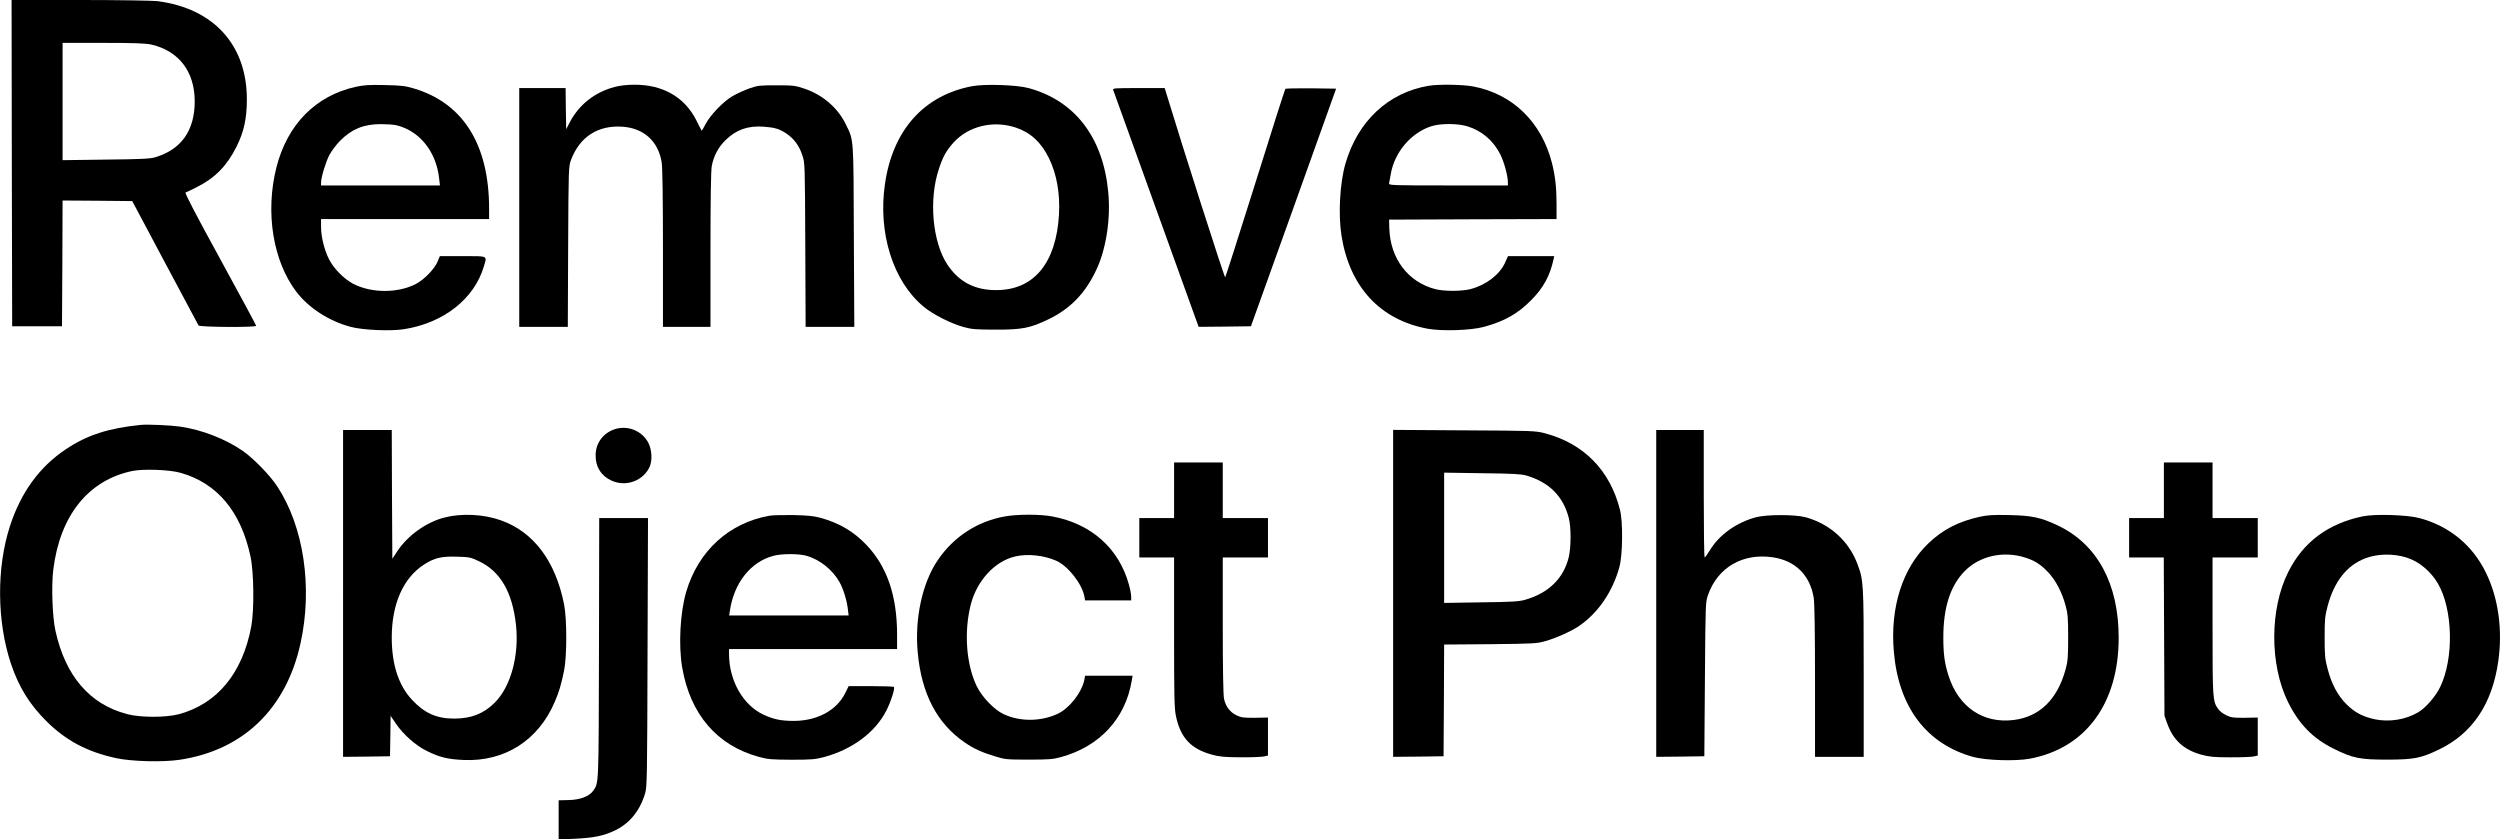 <?xml version="1.0" standalone="no"?>
<!DOCTYPE svg PUBLIC "-//W3C//DTD SVG 20010904//EN"
 "http://www.w3.org/TR/2001/REC-SVG-20010904/DTD/svg10.dtd">
<svg version="1.0" xmlns="http://www.w3.org/2000/svg"
 width="2157pt" height="724pt" viewBox="0 0 2157 724"
 preserveAspectRatio="xMidYMid meet">

<g transform="translate(0,724) scale(0.1,-0.1)"
fill="#000000" stroke="none">
<path d="M102 5833 l3 -1408 215 0 215 0 3 543 2 542 301 -2 300 -3 282 -530
c155 -292 286 -536 290 -543 10 -15 497 -18 497 -3 0 6 -140 265 -311 578
-207 377 -307 569 -298 572 7 2 51 23 98 47 156 78 260 184 342 349 64 128 89
243 89 408 0 469 -286 784 -770 847 -41 5 -342 10 -668 10 l-592 0 2 -1407z
m1206 1022 c237 -56 372 -234 372 -490 0 -251 -116 -415 -341 -482 -44 -13
-123 -17 -426 -20 l-373 -5 0 506 0 506 353 0 c275 0 366 -4 415 -15z"/>
<path d="M3070 6491 c-346 -76 -591 -325 -685 -695 -98 -388 -30 -809 173
-1075 106 -138 280 -251 467 -301 102 -28 348 -39 463 -20 340 54 603 261 686
539 29 98 43 91 -181 91 l-198 0 -19 -46 c-26 -63 -113 -154 -184 -192 -156
-83 -387 -83 -546 0 -77 41 -162 126 -204 205 -42 79 -72 198 -72 285 l0 68
725 0 725 0 0 89 c0 553 -223 910 -647 1037 -77 23 -110 27 -253 30 -134 3
-181 0 -250 -15z m347 -331 c199 -46 344 -223 371 -453 l8 -67 -513 0 -513 0
0 23 c0 46 40 179 72 240 18 34 60 90 93 123 99 100 203 143 350 143 50 0 109
-4 132 -9z"/>
<path d="M5304 6490 c-171 -45 -308 -152 -388 -305 l-31 -60 -3 178 -2 177
-200 0 -200 0 0 -1030 0 -1030 210 0 209 0 3 693 c3 679 4 693 25 748 75 198
231 299 440 286 186 -11 313 -125 342 -308 7 -40 11 -320 11 -741 l0 -678 205
0 205 0 0 663 c0 437 4 684 11 723 16 87 55 162 118 224 91 90 193 127 330
117 96 -7 137 -19 197 -60 64 -43 109 -103 136 -185 23 -67 23 -70 26 -774 l3
-708 210 0 210 0 -4 783 c-3 865 0 822 -69 964 -70 144 -202 257 -360 309 -76
26 -96 28 -238 28 -144 0 -161 -1 -235 -27 -44 -16 -110 -46 -146 -67 -81 -48
-193 -165 -233 -244 -16 -31 -30 -55 -32 -53 -2 1 -22 41 -45 87 -101 202
-290 311 -538 309 -60 0 -123 -7 -167 -19z"/>
<path d="M8385 6496 c-415 -80 -681 -378 -749 -839 -63 -424 68 -844 333
-1063 80 -67 237 -146 346 -176 69 -19 107 -22 275 -22 227 -1 299 13 456 89
189 91 320 226 414 429 84 178 124 439 102 668 -44 472 -287 789 -687 898
-103 28 -381 37 -490 16z m380 -357 c128 -43 218 -127 285 -263 67 -137 97
-303 87 -486 -24 -418 -215 -651 -537 -653 -188 -2 -326 70 -426 220 -129 195
-162 562 -73 826 34 105 65 159 125 226 129 143 343 195 539 130z"/>
<path d="M12327 6500 c-349 -59 -611 -304 -718 -670 -49 -168 -64 -442 -34
-627 71 -440 333 -722 741 -799 124 -23 376 -15 488 16 176 48 290 112 406
229 106 107 163 210 194 354 l6 27 -199 0 -200 0 -25 -56 c-48 -105 -165 -194
-301 -229 -76 -19 -224 -19 -300 0 -237 61 -391 265 -398 527 l-2 73 723 3
722 2 0 129 c0 142 -12 245 -40 356 -90 352 -340 595 -679 659 -89 17 -298 20
-384 6z m334 -350 c125 -38 226 -125 285 -245 33 -67 63 -180 64 -237 l0 -28
-514 0 c-484 0 -514 1 -511 18 2 9 9 46 15 82 33 188 175 355 350 411 78 25
228 25 311 -1z"/>
<path d="M9605 6463 c5 -14 666 -1846 727 -2016 l10 -27 226 2 225 3 368 1025
367 1025 -216 3 c-118 1 -219 -1 -222 -5 -4 -5 -121 -370 -259 -813 -139 -443
-256 -808 -260 -813 -6 -6 -377 1153 -503 1571 l-19 62 -226 0 c-210 0 -225
-1 -218 -17z"/>
<path d="M1215 3574 c-278 -28 -463 -87 -645 -209 -229 -152 -390 -374 -484
-664 -117 -360 -113 -823 8 -1186 68 -202 158 -349 305 -496 170 -169 352
-266 606 -321 132 -28 396 -35 541 -14 550 81 923 439 1047 1006 106 482 28
1007 -202 1355 -62 95 -206 242 -297 305 -149 103 -352 182 -539 209 -82 12
-282 21 -340 15z m345 -414 c315 -90 519 -335 601 -720 30 -138 33 -464 7
-605 -76 -404 -293 -667 -624 -757 -113 -30 -335 -30 -449 1 -321 85 -530 328
-616 716 -27 118 -37 394 -19 532 58 465 301 769 680 849 98 20 324 12 420
-16z"/>
<path d="M5296 3534 c-96 -35 -157 -121 -157 -222 -1 -101 47 -177 136 -218
125 -59 279 -2 332 123 22 54 17 142 -12 200 -54 108 -185 159 -299 117z"/>
<path d="M2960 2120 l0 -1410 203 2 202 3 3 175 2 174 44 -65 c64 -95 173
-192 270 -239 109 -54 180 -71 316 -77 355 -16 646 170 787 503 37 85 56 151
80 269 25 126 25 443 0 570 -74 374 -263 626 -546 726 -149 53 -338 62 -486
24 -157 -40 -318 -155 -408 -292 l-42 -64 -3 555 -2 556 -210 0 -210 0 0
-1410z m1174 277 c183 -87 287 -266 318 -549 28 -263 -44 -530 -182 -669 -95
-96 -203 -139 -352 -139 -151 0 -257 47 -364 163 -116 125 -174 305 -174 537
0 290 100 515 280 630 87 56 149 71 281 67 109 -3 119 -5 193 -40z"/>
<path d="M12020 2120 l0 -1410 218 2 217 3 3 482 2 482 398 3 c376 4 401 5
477 27 92 26 223 85 289 130 166 114 289 295 348 508 29 105 32 391 5 495 -86
341 -312 571 -648 660 -81 21 -103 22 -696 25 l-613 4 0 -1411z m1150 1017
c196 -58 316 -177 365 -364 21 -78 21 -249 1 -337 -44 -186 -175 -314 -381
-372 -48 -14 -121 -18 -377 -21 l-318 -5 0 562 0 562 328 -5 c263 -3 338 -7
382 -20z"/>
<path d="M14290 2120 l0 -1410 208 2 207 3 5 665 c5 665 5 665 28 730 84 235
298 359 555 322 197 -28 325 -155 356 -352 7 -40 11 -316 11 -717 l0 -653 210
0 210 0 0 725 c0 784 -1 797 -55 941 -74 197 -237 343 -445 401 -91 25 -338
25 -430 0 -167 -45 -315 -150 -395 -281 -22 -36 -43 -65 -47 -66 -5 0 -8 248
-8 550 l0 550 -205 0 -205 0 0 -1410z"/>
<path d="M10130 3010 l0 -240 -150 0 -150 0 0 -170 0 -170 150 0 150 0 0 -645
c0 -552 2 -657 16 -723 39 -187 129 -284 310 -333 65 -18 109 -22 244 -23 91
-1 182 3 203 7 l37 8 0 164 0 164 -113 -2 c-99 -1 -118 2 -160 22 -55 27 -91
74 -106 141 -7 28 -11 268 -11 633 l0 587 195 0 195 0 0 170 0 170 -195 0
-195 0 0 240 0 240 -210 0 -210 0 0 -240z"/>
<path d="M18670 3010 l0 -240 -150 0 -150 0 0 -170 0 -170 150 0 149 0 3 -682
3 -683 23 -65 c52 -145 141 -228 294 -271 71 -19 107 -23 248 -23 91 -1 182 3
203 7 l37 8 0 164 0 164 -113 -2 c-98 -1 -118 2 -159 22 -27 12 -57 36 -69 53
-48 67 -49 83 -49 715 l0 593 195 0 195 0 0 170 0 170 -195 0 -195 0 0 240 0
240 -210 0 -210 0 0 -240z"/>
<path d="M6637 2790 c-348 -62 -612 -304 -716 -655 -53 -181 -68 -462 -35
-655 70 -404 301 -673 664 -771 75 -21 108 -23 280 -24 172 0 205 3 280 23
245 66 444 215 539 404 40 80 73 185 64 201 -2 4 -91 7 -197 7 l-194 0 -28
-57 c-73 -151 -242 -243 -446 -243 -111 0 -175 14 -263 55 -175 83 -293 291
-295 518 l0 47 725 0 725 0 0 124 c0 335 -86 586 -263 773 -111 117 -235 190
-397 235 -58 16 -111 21 -235 24 -88 1 -182 -1 -208 -6z m324 -346 c113 -33
221 -119 281 -224 32 -55 64 -156 73 -233 l7 -57 -515 0 -516 0 6 38 c35 241
178 423 374 476 74 20 222 20 290 0z"/>
<path d="M8668 2784 c-237 -43 -440 -175 -577 -377 -133 -195 -200 -503 -173
-794 32 -360 168 -618 410 -782 76 -52 146 -83 261 -118 81 -25 98 -27 286
-27 176 0 210 3 280 22 333 92 555 331 610 660 l7 42 -205 0 -205 0 -6 -34
c-21 -109 -128 -247 -231 -295 -143 -67 -324 -69 -465 -3 -82 38 -188 148
-233 242 -91 189 -111 469 -51 705 54 207 208 374 384 414 106 25 247 10 353
-37 102 -45 222 -198 243 -308 l6 -34 199 0 199 0 0 33 c0 18 -9 65 -20 104
-86 312 -324 524 -660 587 -101 20 -305 20 -412 0z"/>
<path d="M17080 2781 c-183 -41 -317 -110 -441 -228 -224 -214 -332 -552 -299
-934 40 -479 281 -798 685 -910 112 -30 363 -38 489 -15 482 91 766 477 766
1043 0 466 -184 807 -525 969 -145 69 -223 86 -420 90 -140 3 -185 0 -255 -15z
m391 -351 c84 -26 138 -61 202 -129 65 -70 118 -172 149 -286 19 -69 22 -106
22 -275 0 -169 -3 -206 -22 -275 -71 -260 -224 -409 -447 -437 -264 -33 -477
111 -563 382 -34 106 -45 187 -45 330 0 259 60 445 184 572 128 131 332 177
520 118z"/>
<path d="M20386 2785 c-299 -62 -514 -222 -643 -480 -160 -318 -161 -799 -3
-1120 95 -193 215 -316 395 -405 165 -82 225 -94 460 -94 231 0 294 12 450 88
287 138 458 393 510 761 39 268 1 544 -105 761 -116 240 -317 405 -575 474
-105 28 -384 37 -489 15z m376 -355 c107 -33 209 -117 272 -224 130 -222 140
-645 20 -893 -39 -81 -125 -181 -189 -218 -109 -65 -250 -87 -375 -61 -104 22
-175 60 -245 130 -75 75 -128 174 -162 304 -23 87 -26 115 -26 272 0 157 3
185 26 272 57 213 167 352 328 412 103 39 239 41 351 6z"/>
<path d="M5168 1643 c-3 -1204 -1 -1155 -51 -1227 -33 -47 -112 -77 -212 -79
l-85 -2 0 -169 0 -169 138 6 c166 8 250 25 348 72 127 61 215 169 260 320 17
56 18 138 21 1218 l4 1157 -210 0 -211 0 -2 -1127z"/>
</g>
</svg>
